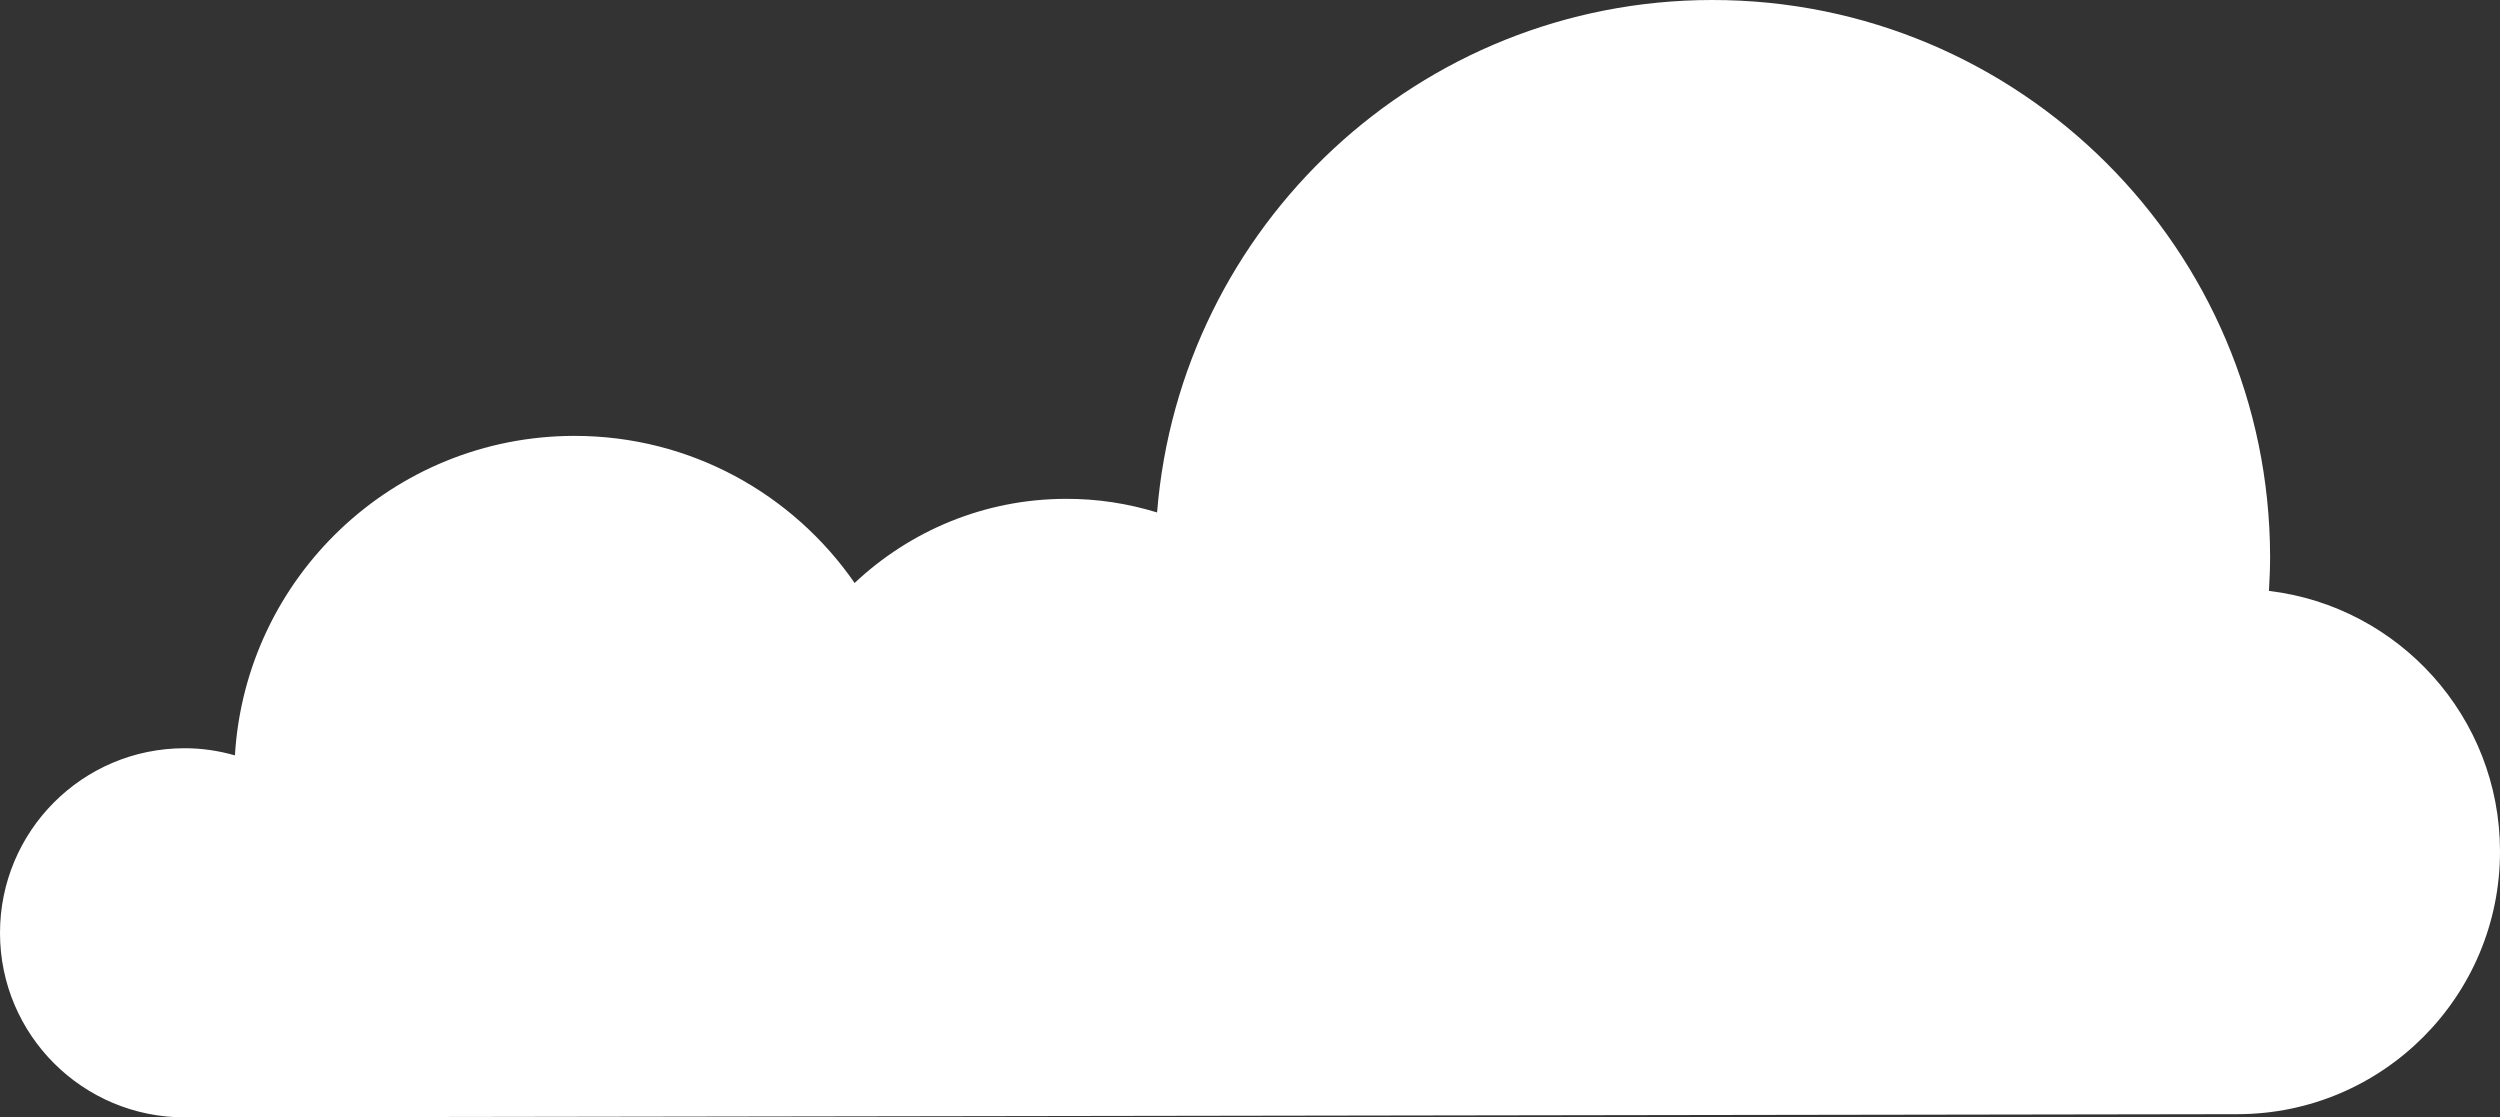 <?xml version="1.0" encoding="UTF-8"?><svg id="_レイヤー_2" xmlns="http://www.w3.org/2000/svg" viewBox="0 0 343.84 153.68"><rect x="0" y="0" width="343.84" height="153.68" fill="#333333" stroke="none"/><defs><style>.cls-1{fill:#fff;stroke-width:0px;}</style></defs><g id="_レイヤー_1-2"><path class="cls-1" d="M312.06,81.27c.09-1.57.16-3.14.16-4.71C312.15,34.22,277.77-.05,235.43,0c-40.23.05-73.12,31.08-76.29,70.48-3.98-1.22-8.19-1.89-12.53-1.87-11.25.01-21.47,4.42-29.07,11.57-8.45-12.22-22.59-20.26-38.59-20.23-24.87.04-45.16,19.46-46.64,43.94-2.22-.63-4.54-.99-6.97-.98C11.31,102.94-.01,114.32,0,128.34c.02,14.01,11.39,25.35,25.42,25.34l282.36-.44c19.94-.04,36.09-16.23,36.06-36.18-.02-18.45-13.91-33.66-31.78-35.79Z"/></g></svg>